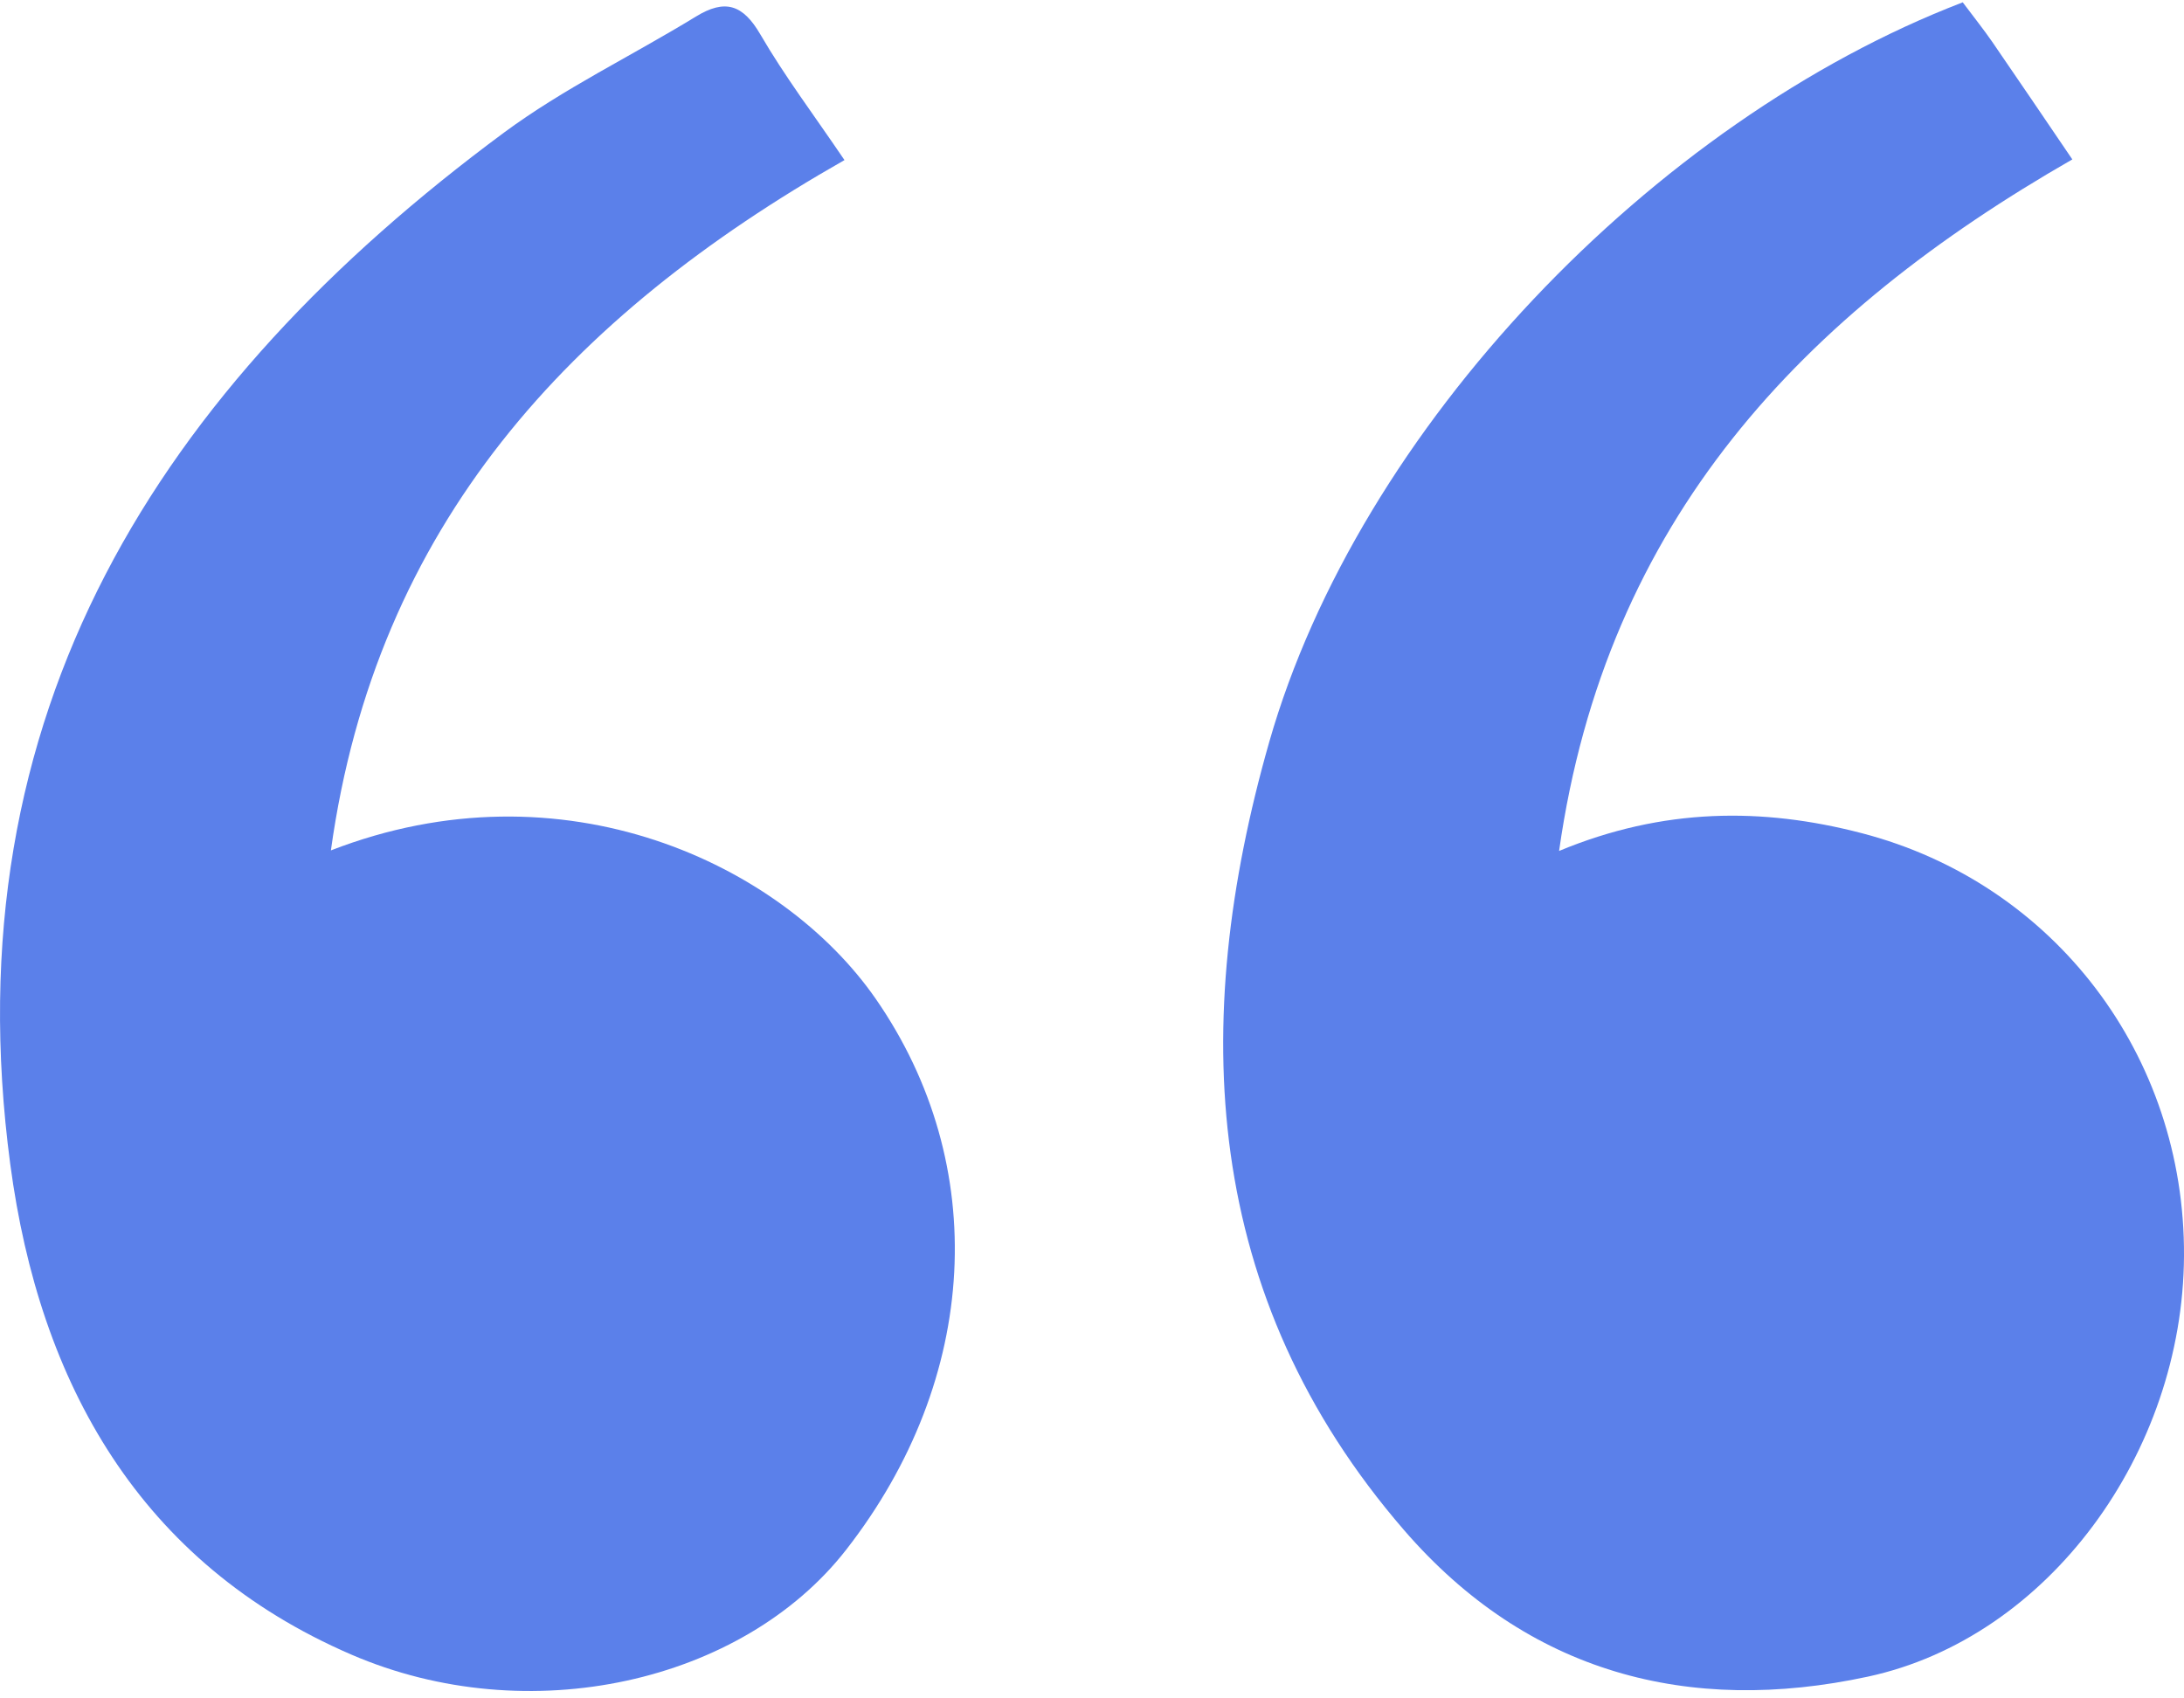 <svg width="45" height="35" viewBox="0 0 45 35" fill="none" xmlns="http://www.w3.org/2000/svg">
<path fill-rule="evenodd" clip-rule="evenodd" d="M40.441 0.048C40.671 0.355 40.868 0.601 41.047 0.86C41.585 1.641 42.116 2.428 42.699 3.285C37.156 6.464 33.093 10.7 32.124 17.536C34.267 16.645 36.312 16.636 38.361 17.17C42.33 18.203 45.023 21.753 45 25.882C44.978 29.941 42.202 33.752 38.486 34.552C34.792 35.348 31.475 34.476 28.93 31.533C24.766 26.717 24.493 21.098 26.152 15.29C27.997 8.832 34.064 2.497 40.441 0.048Z" fill="#5B80EA"/>
<path fill-rule="evenodd" clip-rule="evenodd" d="M17.4 3.299C11.74 6.517 7.749 10.82 6.818 17.525C11.594 15.67 16.114 17.797 18.047 20.588C20.41 23.999 20.193 28.401 17.433 31.939C15.301 34.674 10.894 35.677 7.236 34.096C2.881 32.214 0.813 28.509 0.212 23.996C-1.028 14.69 3.285 7.987 10.381 2.735C11.617 1.821 13.024 1.147 14.339 0.341C14.937 -0.025 15.306 0.089 15.667 0.71C16.164 1.565 16.763 2.359 17.4 3.299Z" fill="#5B80EA"/>
</svg>
